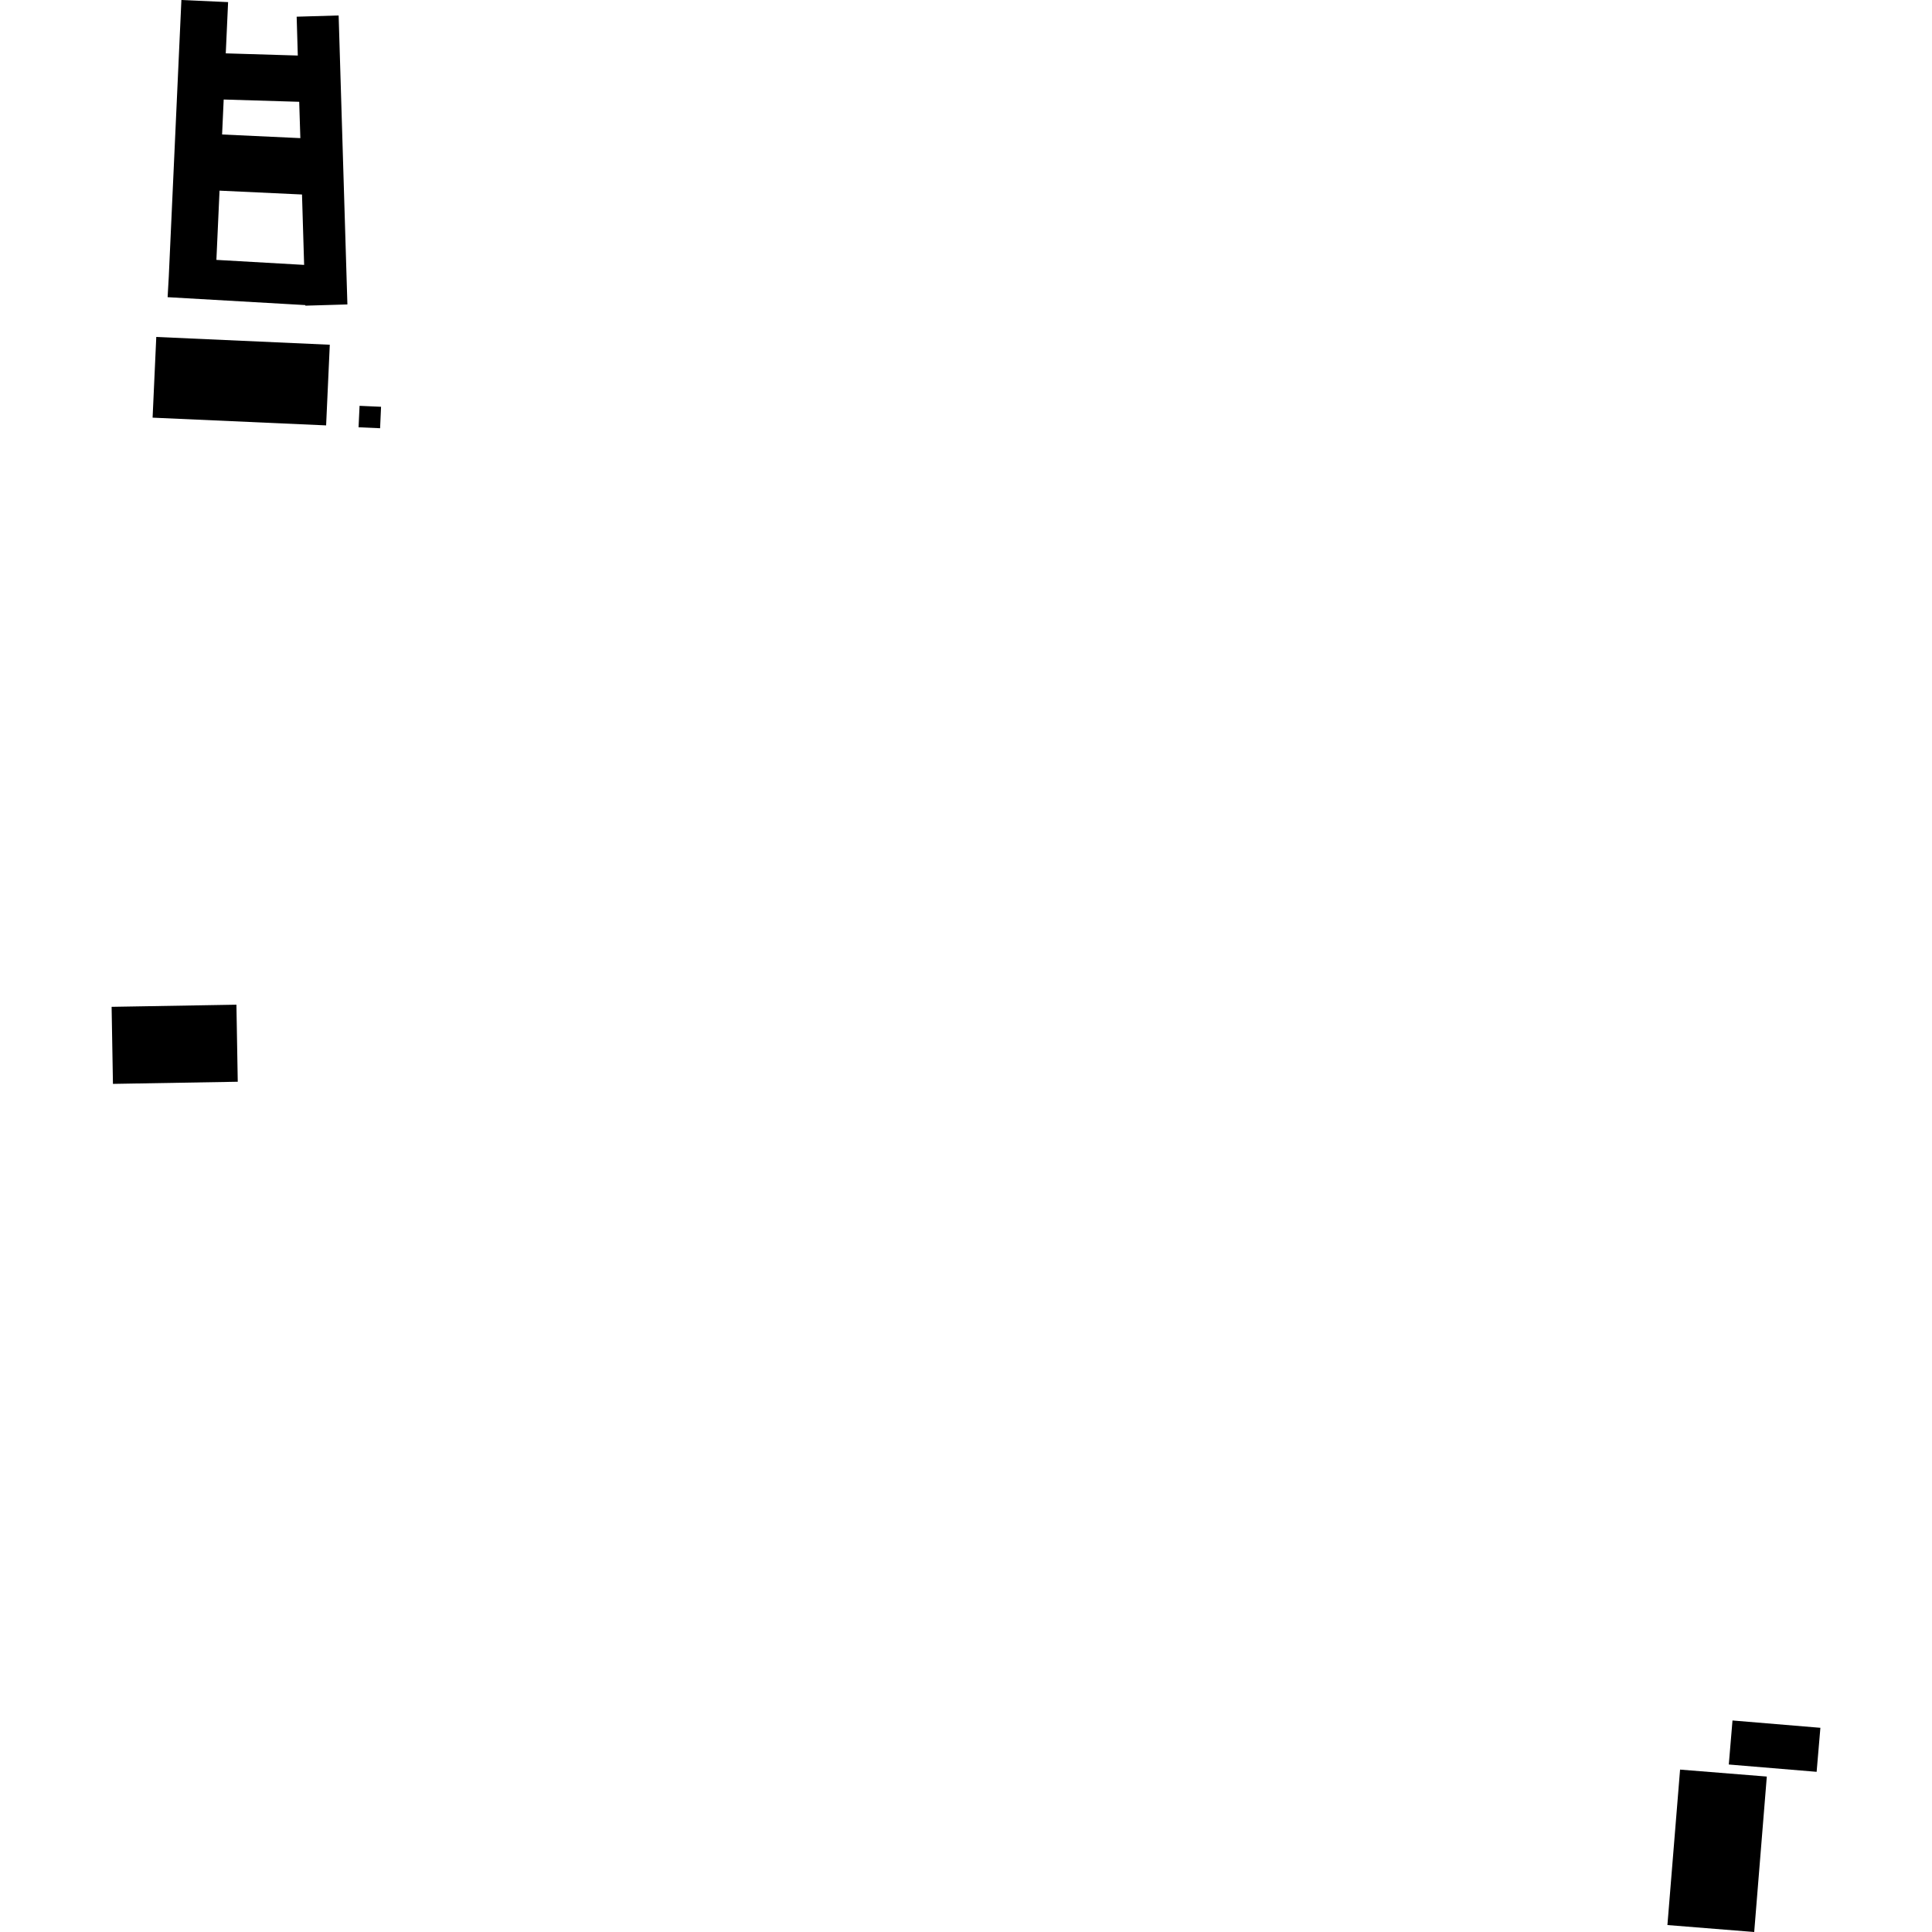 <?xml version="1.0" encoding="utf-8" standalone="no"?>
<!DOCTYPE svg PUBLIC "-//W3C//DTD SVG 1.1//EN"
  "http://www.w3.org/Graphics/SVG/1.1/DTD/svg11.dtd">
<!-- Created with matplotlib (https://matplotlib.org/) -->
<svg height="288pt" version="1.1" viewBox="0 0 288 288" width="288pt" xmlns="http://www.w3.org/2000/svg" xmlns:xlink="http://www.w3.org/1999/xlink">
 <defs>
  <style type="text/css">
*{stroke-linecap:butt;stroke-linejoin:round;}
  </style>
 </defs>
 <g id="figure_1">
  <g id="patch_1">
   <path d="M 0 288 
L 288 288 
L 288 0 
L 0 0 
z
" style="fill:none;opacity:0;"/>
  </g>
  <g id="axes_1">
   <g id="PatchCollection_1">
    <path clip-path="url(#p1cb6567a51)" d="M 22.748 62.26 
L 23.296 50.229 
L 49.161 51.389 
L 48.614 63.412 
L 22.748 62.26 
"/>
    <path clip-path="url(#p1cb6567a51)" d="M 258.261 256.47 
L 271.362 257.56 
L 270.802 264.122 
L 257.708 263.031 
L 258.261 256.47 
"/>
    <path clip-path="url(#p1cb6567a51)" d="M 53.449 63.695 
L 53.6 60.496 
L 56.803 60.638 
L 56.66 63.837 
L 53.449 63.695 
"/>
    <path clip-path="url(#p1cb6567a51)" d="M 248.559 286.964 
L 250.446 263.792 
L 263.375 264.828 
L 261.496 288 
L 248.559 286.964 
"/>
    <path clip-path="url(#p1cb6567a51)" d="M 35.441 161.253 
L 16.837 161.572 
L 16.638 150.087 
L 35.243 149.768 
L 35.441 161.253 
"/>
    <path clip-path="url(#p1cb6567a51)" d="M 44.393 8.279 
L 44.223 2.489 
L 50.48 2.305 
L 51.786 45.382 
L 46.558 45.536 
L 46.558 45.543 
L 46.487 45.536 
L 45.521 45.566 
L 45.521 45.48 
L 24.986 44.3 
L 25.16 41.234 
L 27.041 -0 
L 34.003 0.315 
L 33.654 7.954 
L 44.393 8.279 
M 32.726 28.419 
L 32.258 38.741 
L 45.336 39.488 
L 45.019 28.994 
L 32.726 28.419 
M 44.772 20.591 
L 44.602 15.176 
L 33.345 14.835 
L 33.107 20.047 
L 44.772 20.591 
"/>
   </g>
  </g>
 </g>
 <defs>
  <clipPath id="p1cb6567a51">
   <rect height="288" width="254.724" x="16.638" y="0"/>
  </clipPath>
 </defs>
</svg>
